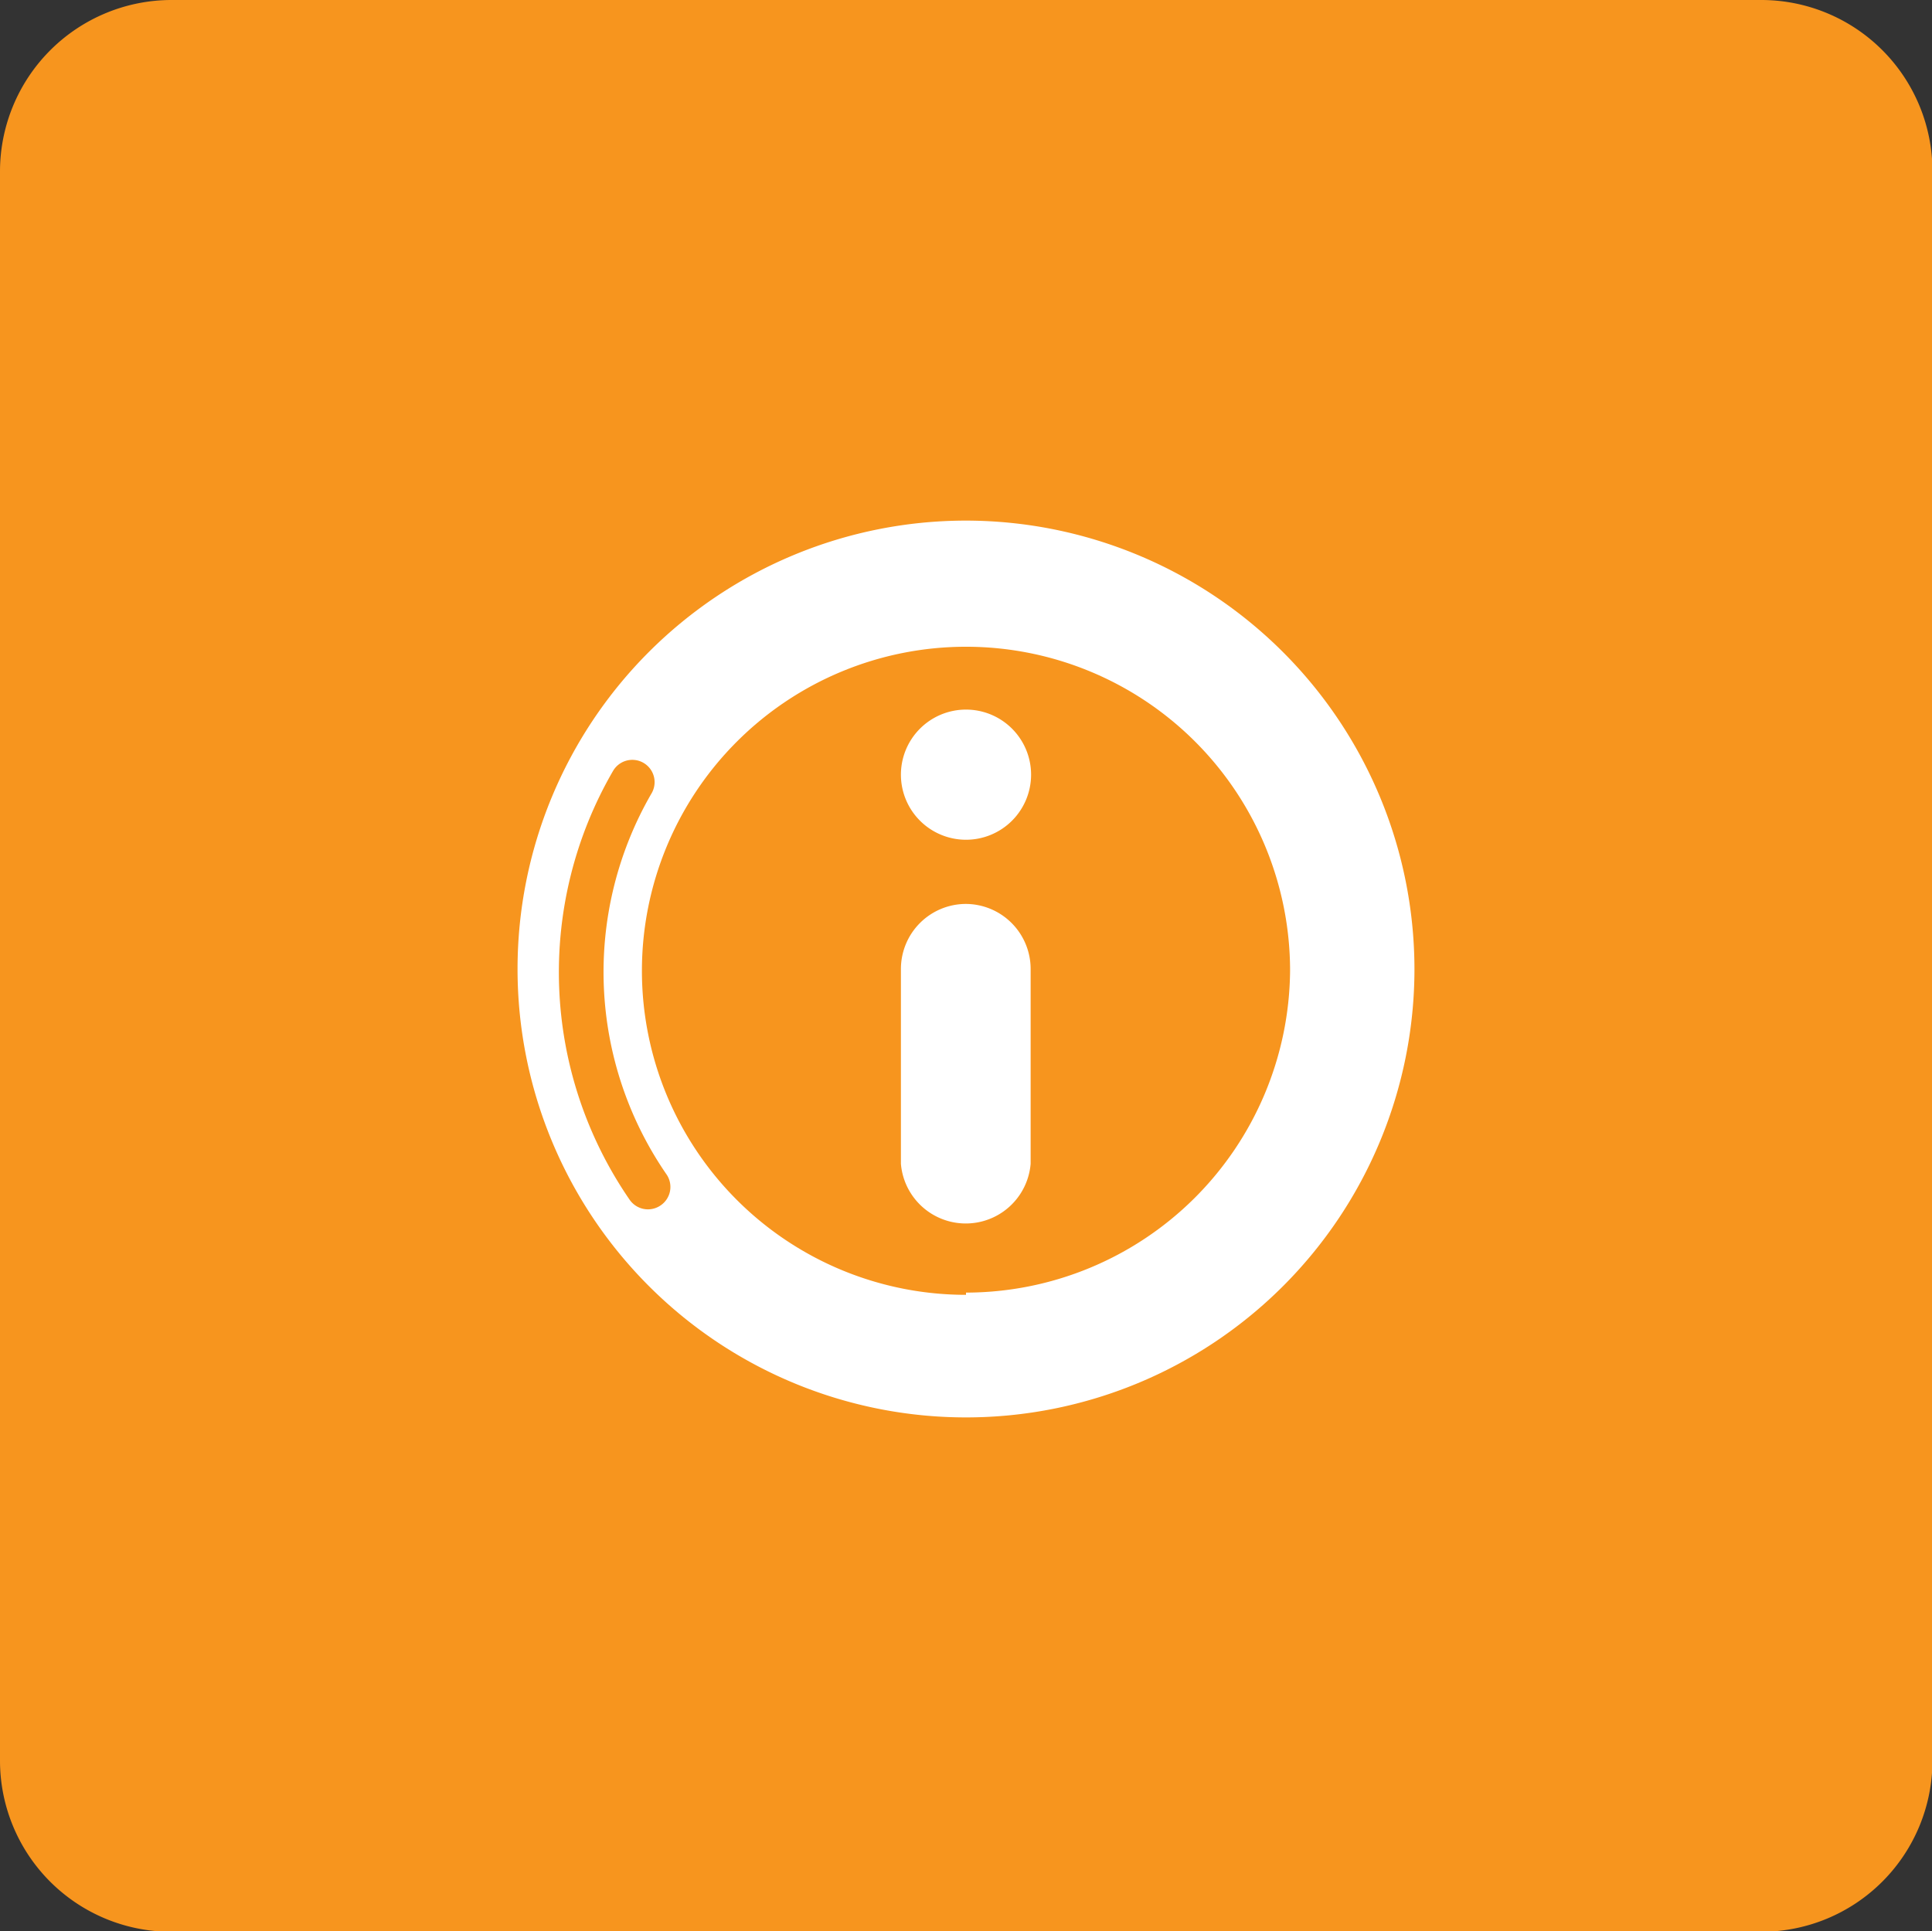 <svg id="Calque_1" data-name="Calque 1" xmlns="http://www.w3.org/2000/svg" viewBox="0 0 43.34 43.33">
  <rect x="0" y="0" width="43.34" height="43.33" fill="#333333" stroke="none"/>
  <title>Plan de travail 266</title>
  <path d="M39.51,0H3.84A3.85,3.85,0,0,0,0,3.83V39.5a3.84,3.84,0,0,0,3.84,3.84H39.51a3.84,3.84,0,0,0,3.84-3.84V3.83A3.84,3.84,0,0,0,39.51,0Z" fill="#f7951e"/>
  <g>
    <path d="M21.67,15.92a1.46,1.46,0,1,0,1.46,1.46,1.46,1.46,0,0,0-1.46-1.46Z" fill="#fff"/>
    <path d="M21.67,20.28a1.46,1.46,0,0,0-1.46,1.46v4.37a1.46,1.46,0,0,0,2.91,0V21.74a1.46,1.46,0,0,0-1.46-1.46Z" fill="#fff"/>
  </g>
  <path d="M21.67,11.68A10.06,10.06,0,1,0,31.73,21.74,10.07,10.07,0,0,0,21.67,11.68ZM14.81,27.05a.5.5,0,0,1-.69-.14,9,9,0,0,1-.37-9.61.5.5,0,1,1,.86.51,8,8,0,0,0,.35,8.55A.5.5,0,0,1,14.81,27.05Zm6.86,2a7.27,7.27,0,1,1,7.27-7.27A7.28,7.28,0,0,1,21.67,29Z" fill="#fff"/>
</svg>
